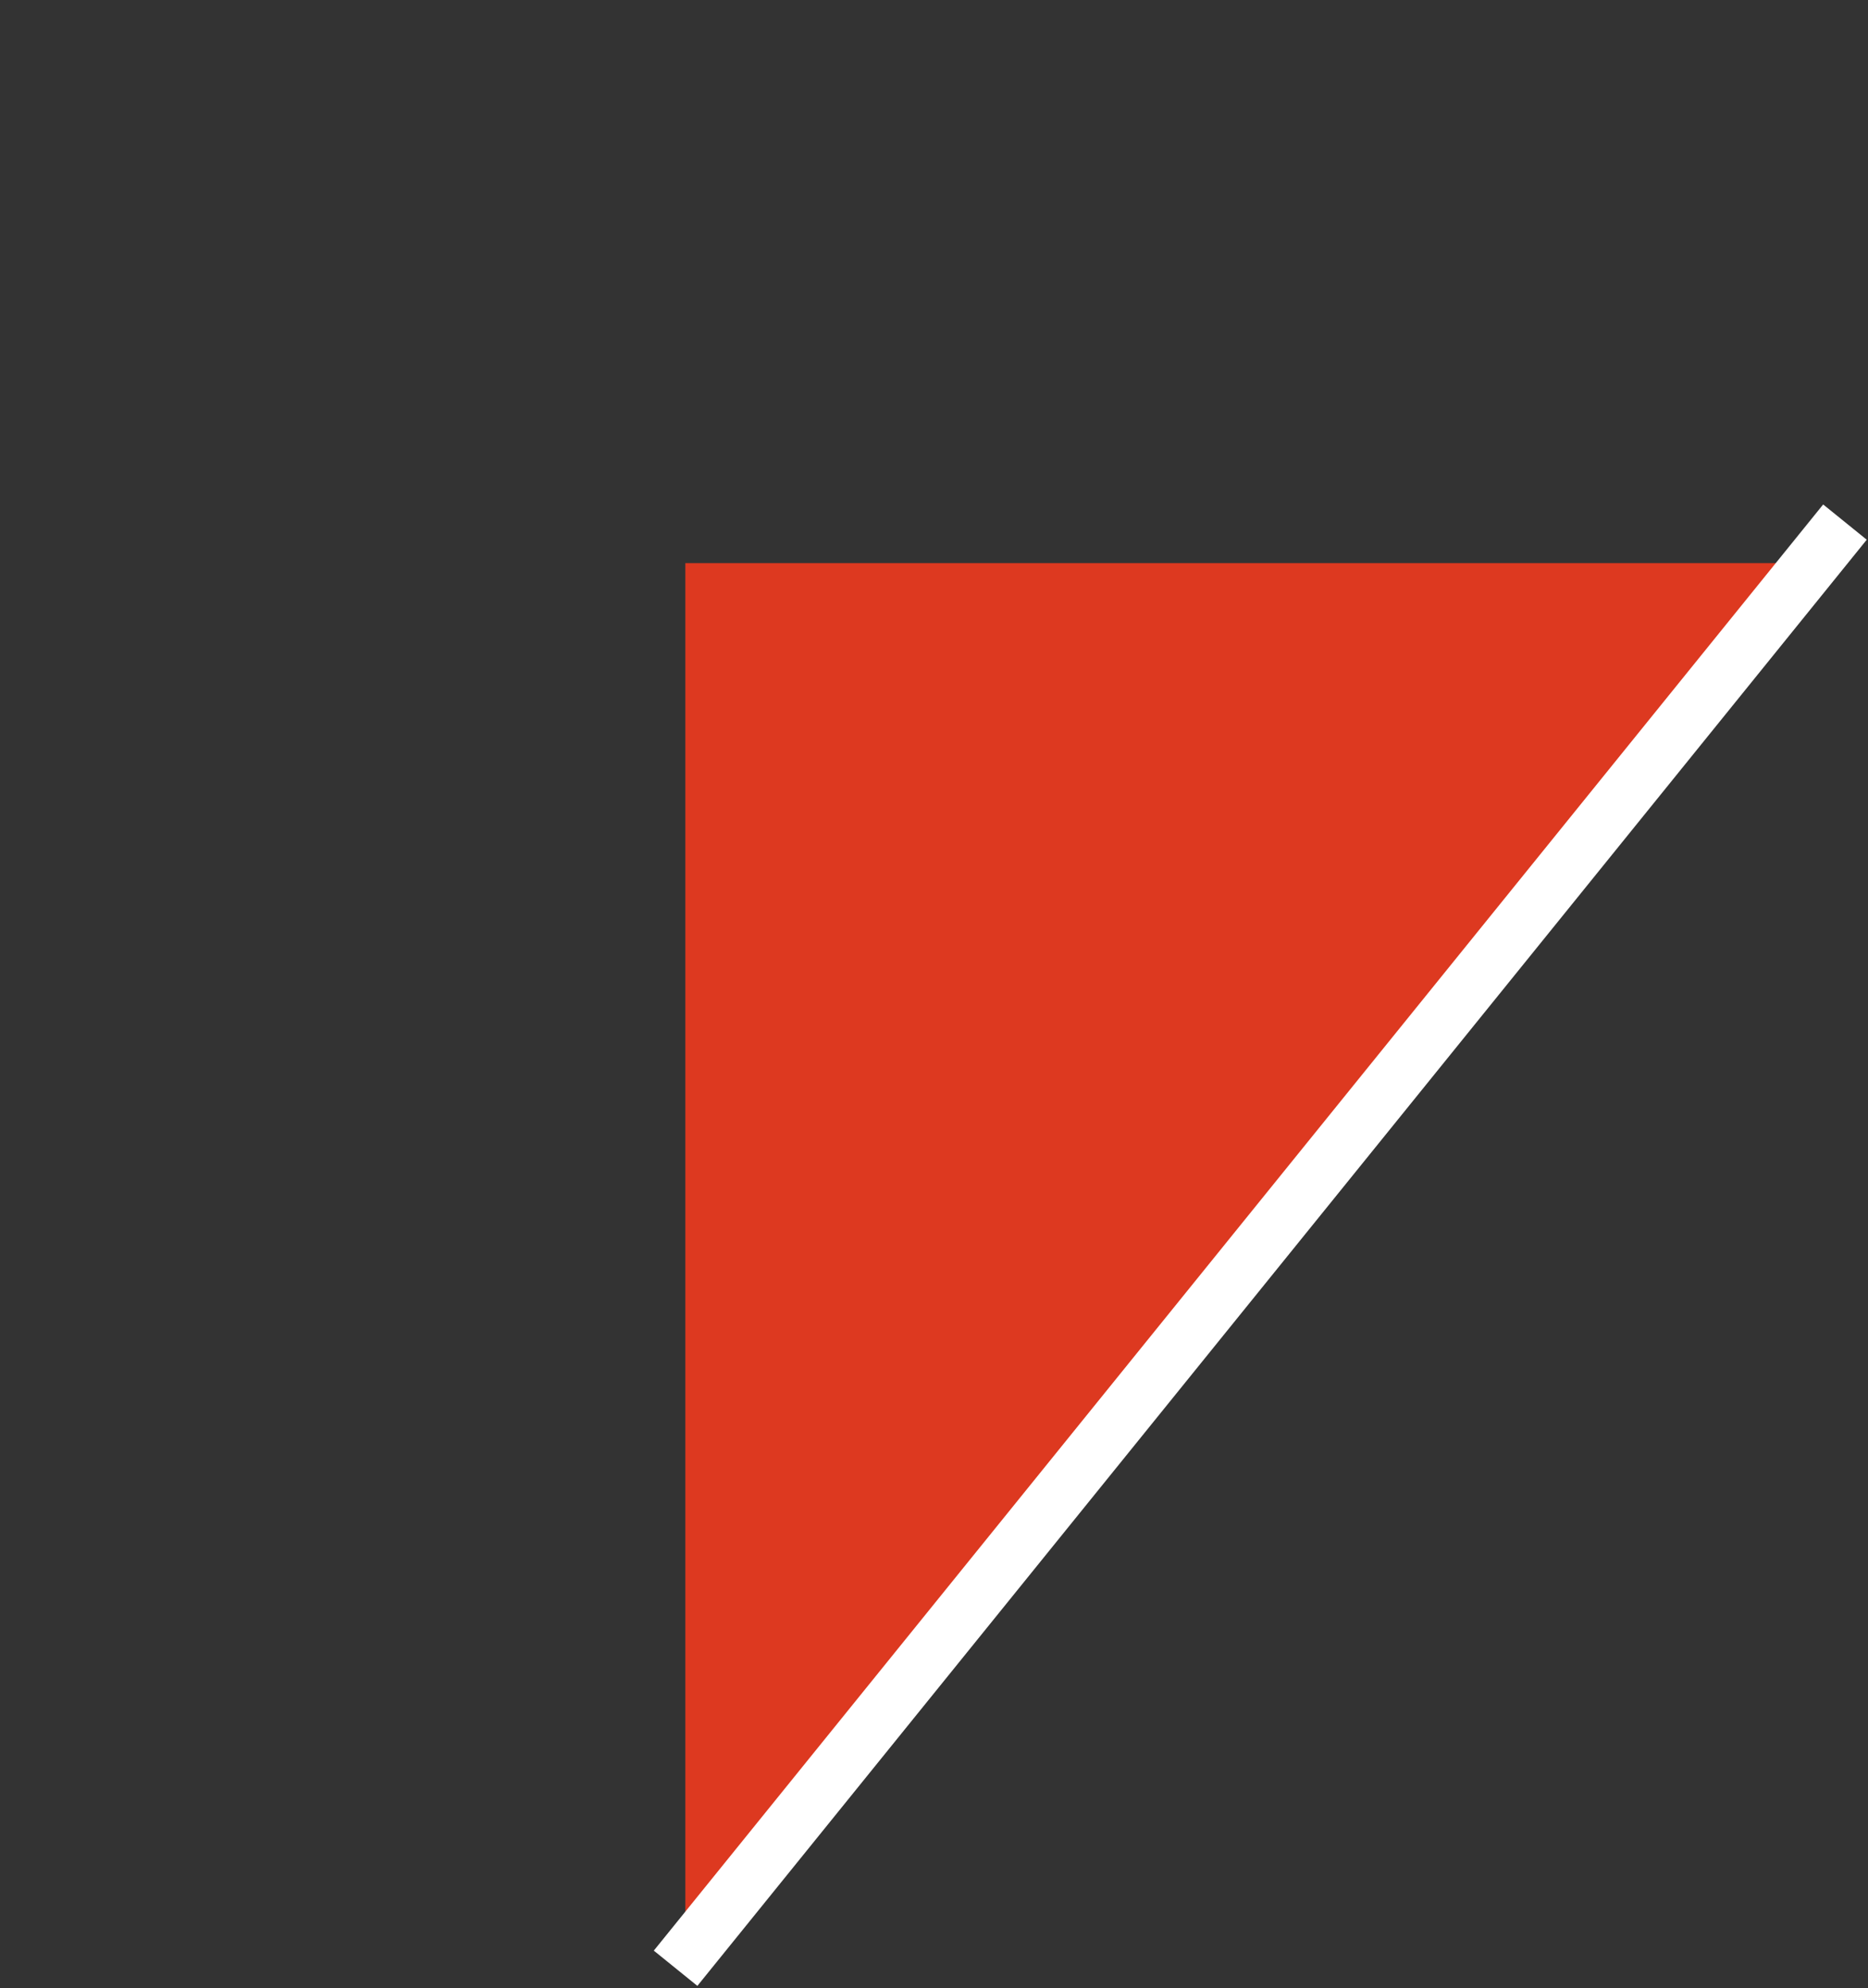 <?xml version="1.0" encoding="UTF-8"?> <svg xmlns="http://www.w3.org/2000/svg" width="500" height="532" viewBox="0 0 500 532" fill="none"><rect x="0" y="0" width="500" height="532" fill="#333333" stroke="none"/> <path d="M183.442 207.415L183.442 150.692L487.257 150.693L183.442 520.535L183.442 207.415Z" fill="#DD3920"></path> <line x1="493.831" y1="139.716" x2="180.831" y2="526.716" stroke="white" stroke-width="15"></line> </svg> 